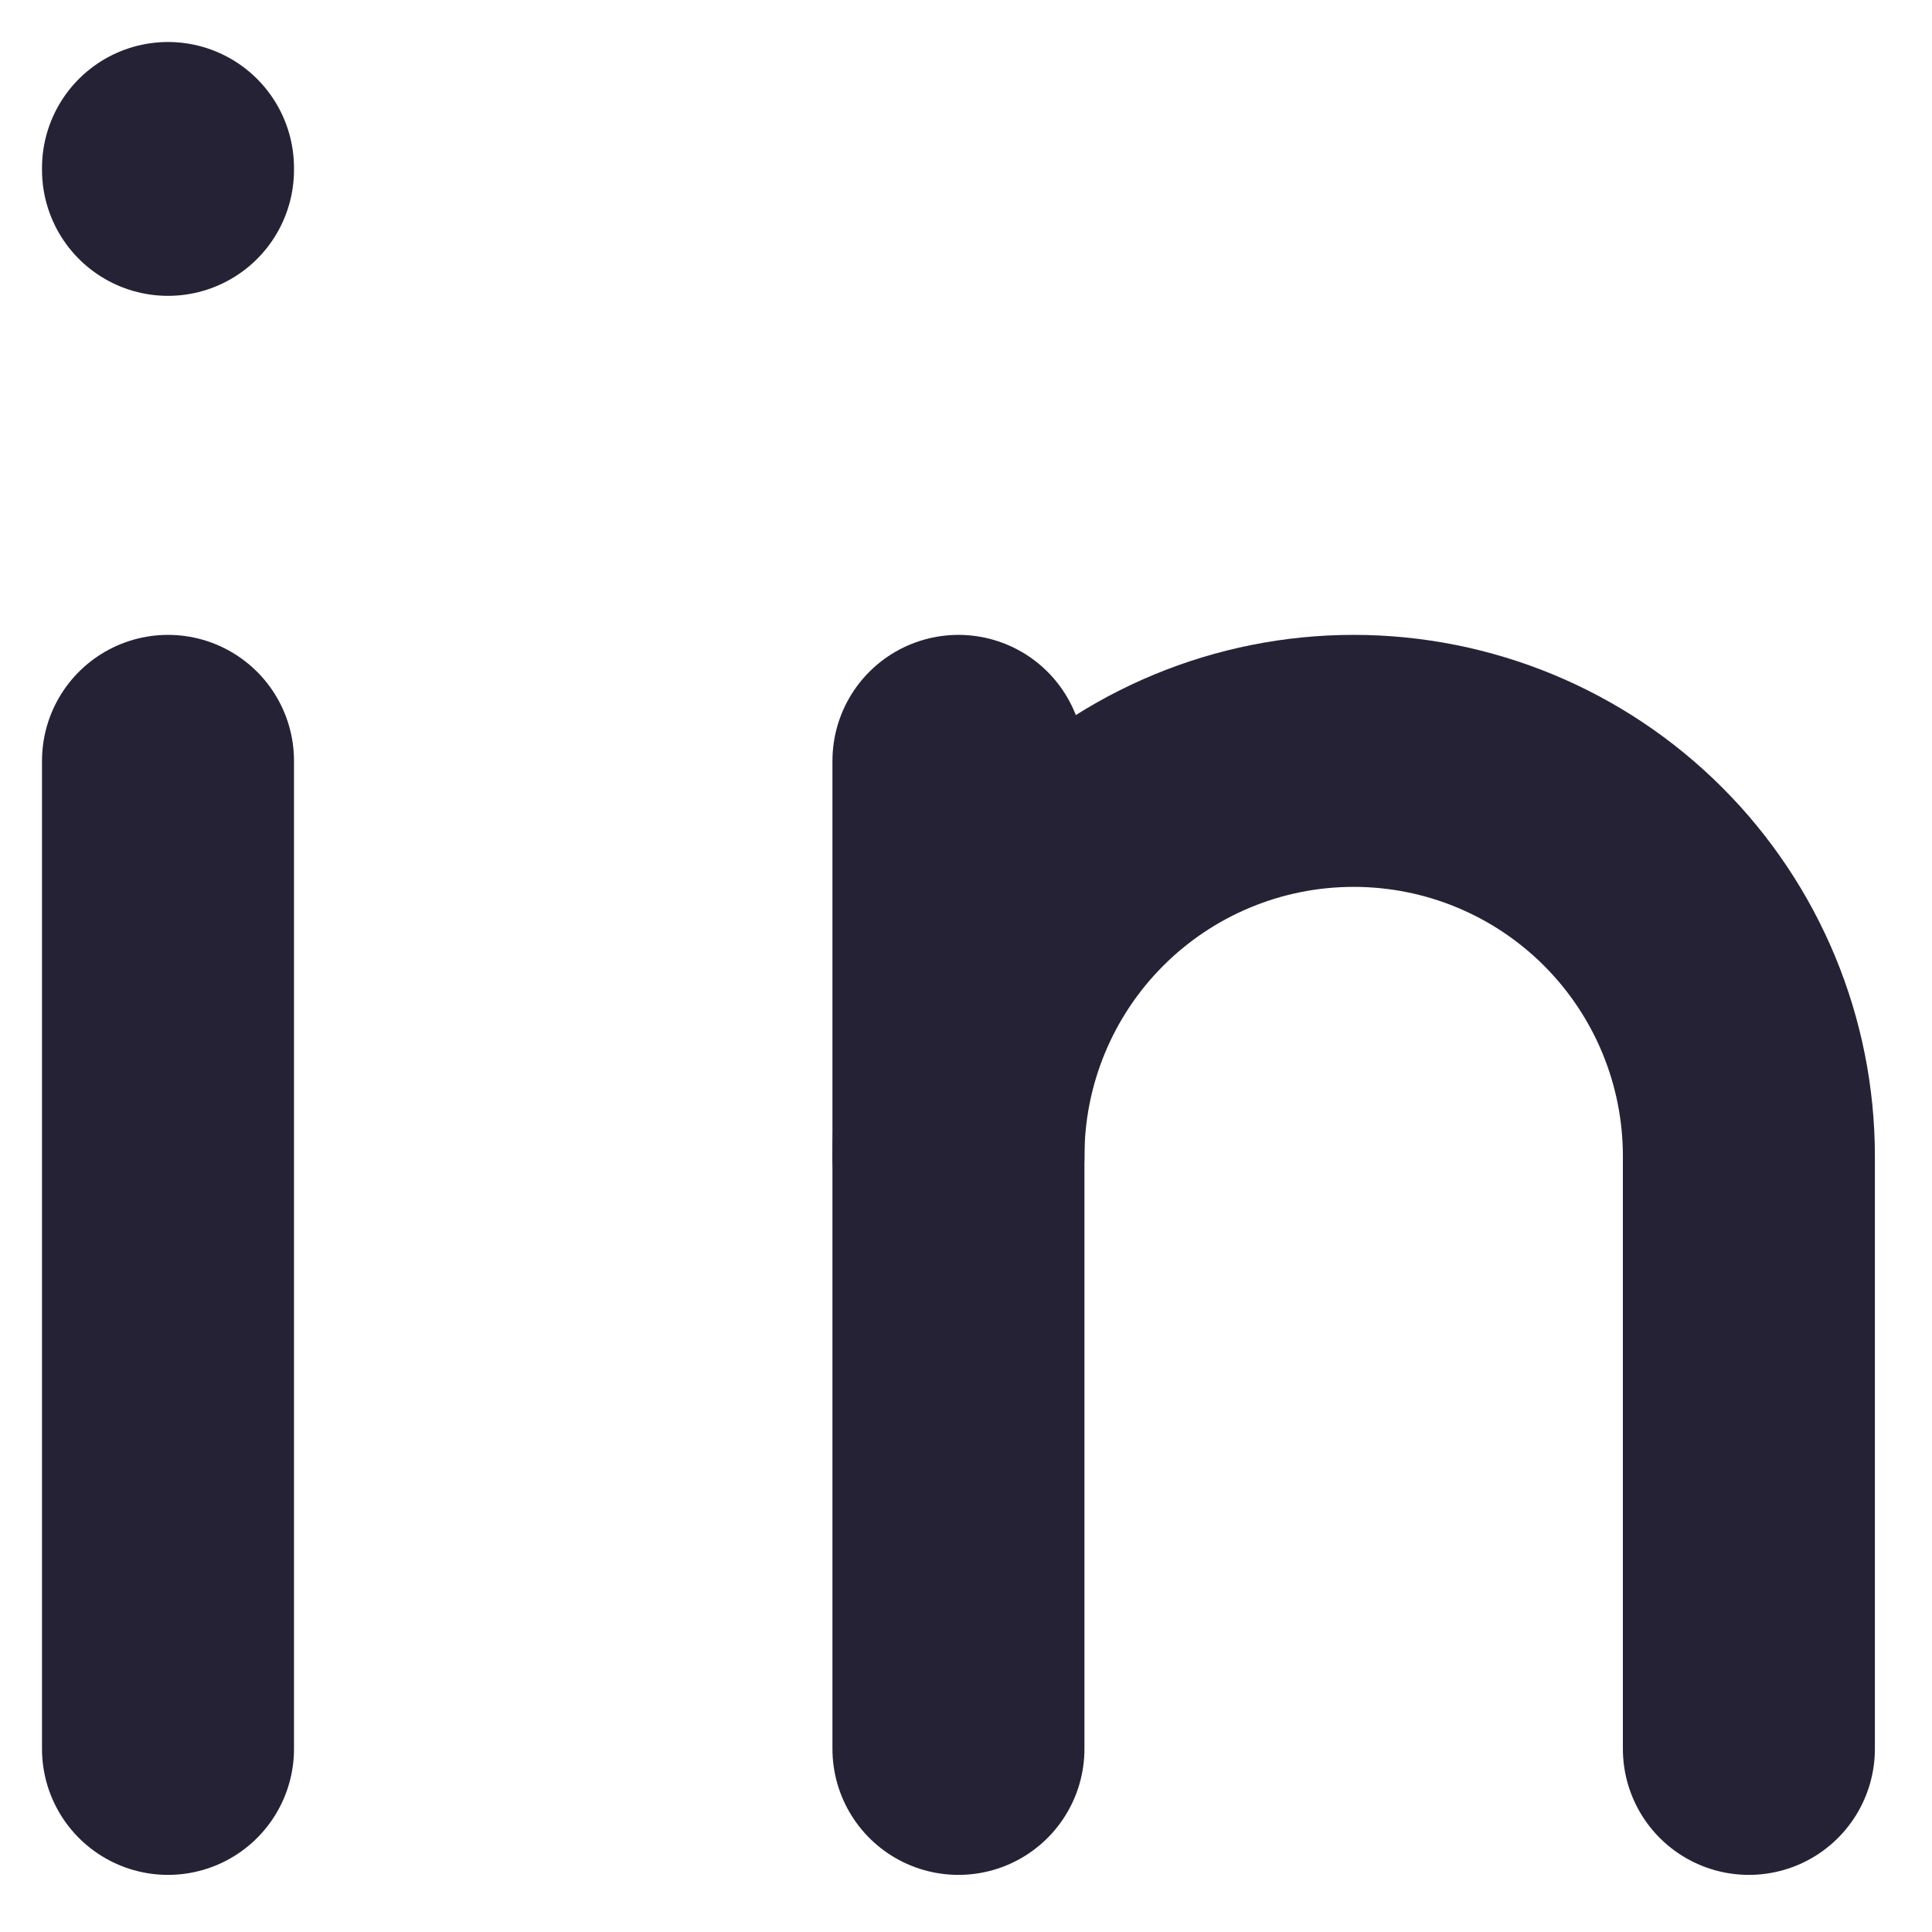 <svg width="23" height="23" viewBox="0 0 23 23" fill="none" xmlns="http://www.w3.org/2000/svg">
<path d="M2 9.058V20.82" stroke="#262236" stroke-width="3" stroke-linecap="round" stroke-linejoin="round"/>
<path d="M2 2V2.022" stroke="#262236" stroke-width="3" stroke-linecap="round" stroke-linejoin="round"/>
<path d="M11.41 20.82V9.058" stroke="#262236" stroke-width="3" stroke-linecap="round" stroke-linejoin="round"/>
<path d="M20.82 20.82V13.763C20.82 12.515 20.324 11.318 19.442 10.436C18.56 9.553 17.363 9.058 16.115 9.058C14.867 9.058 13.671 9.553 12.788 10.436C11.906 11.318 11.41 12.515 11.41 13.763" stroke="#262236" stroke-width="3" stroke-linecap="round" stroke-linejoin="round"/>
</svg>
